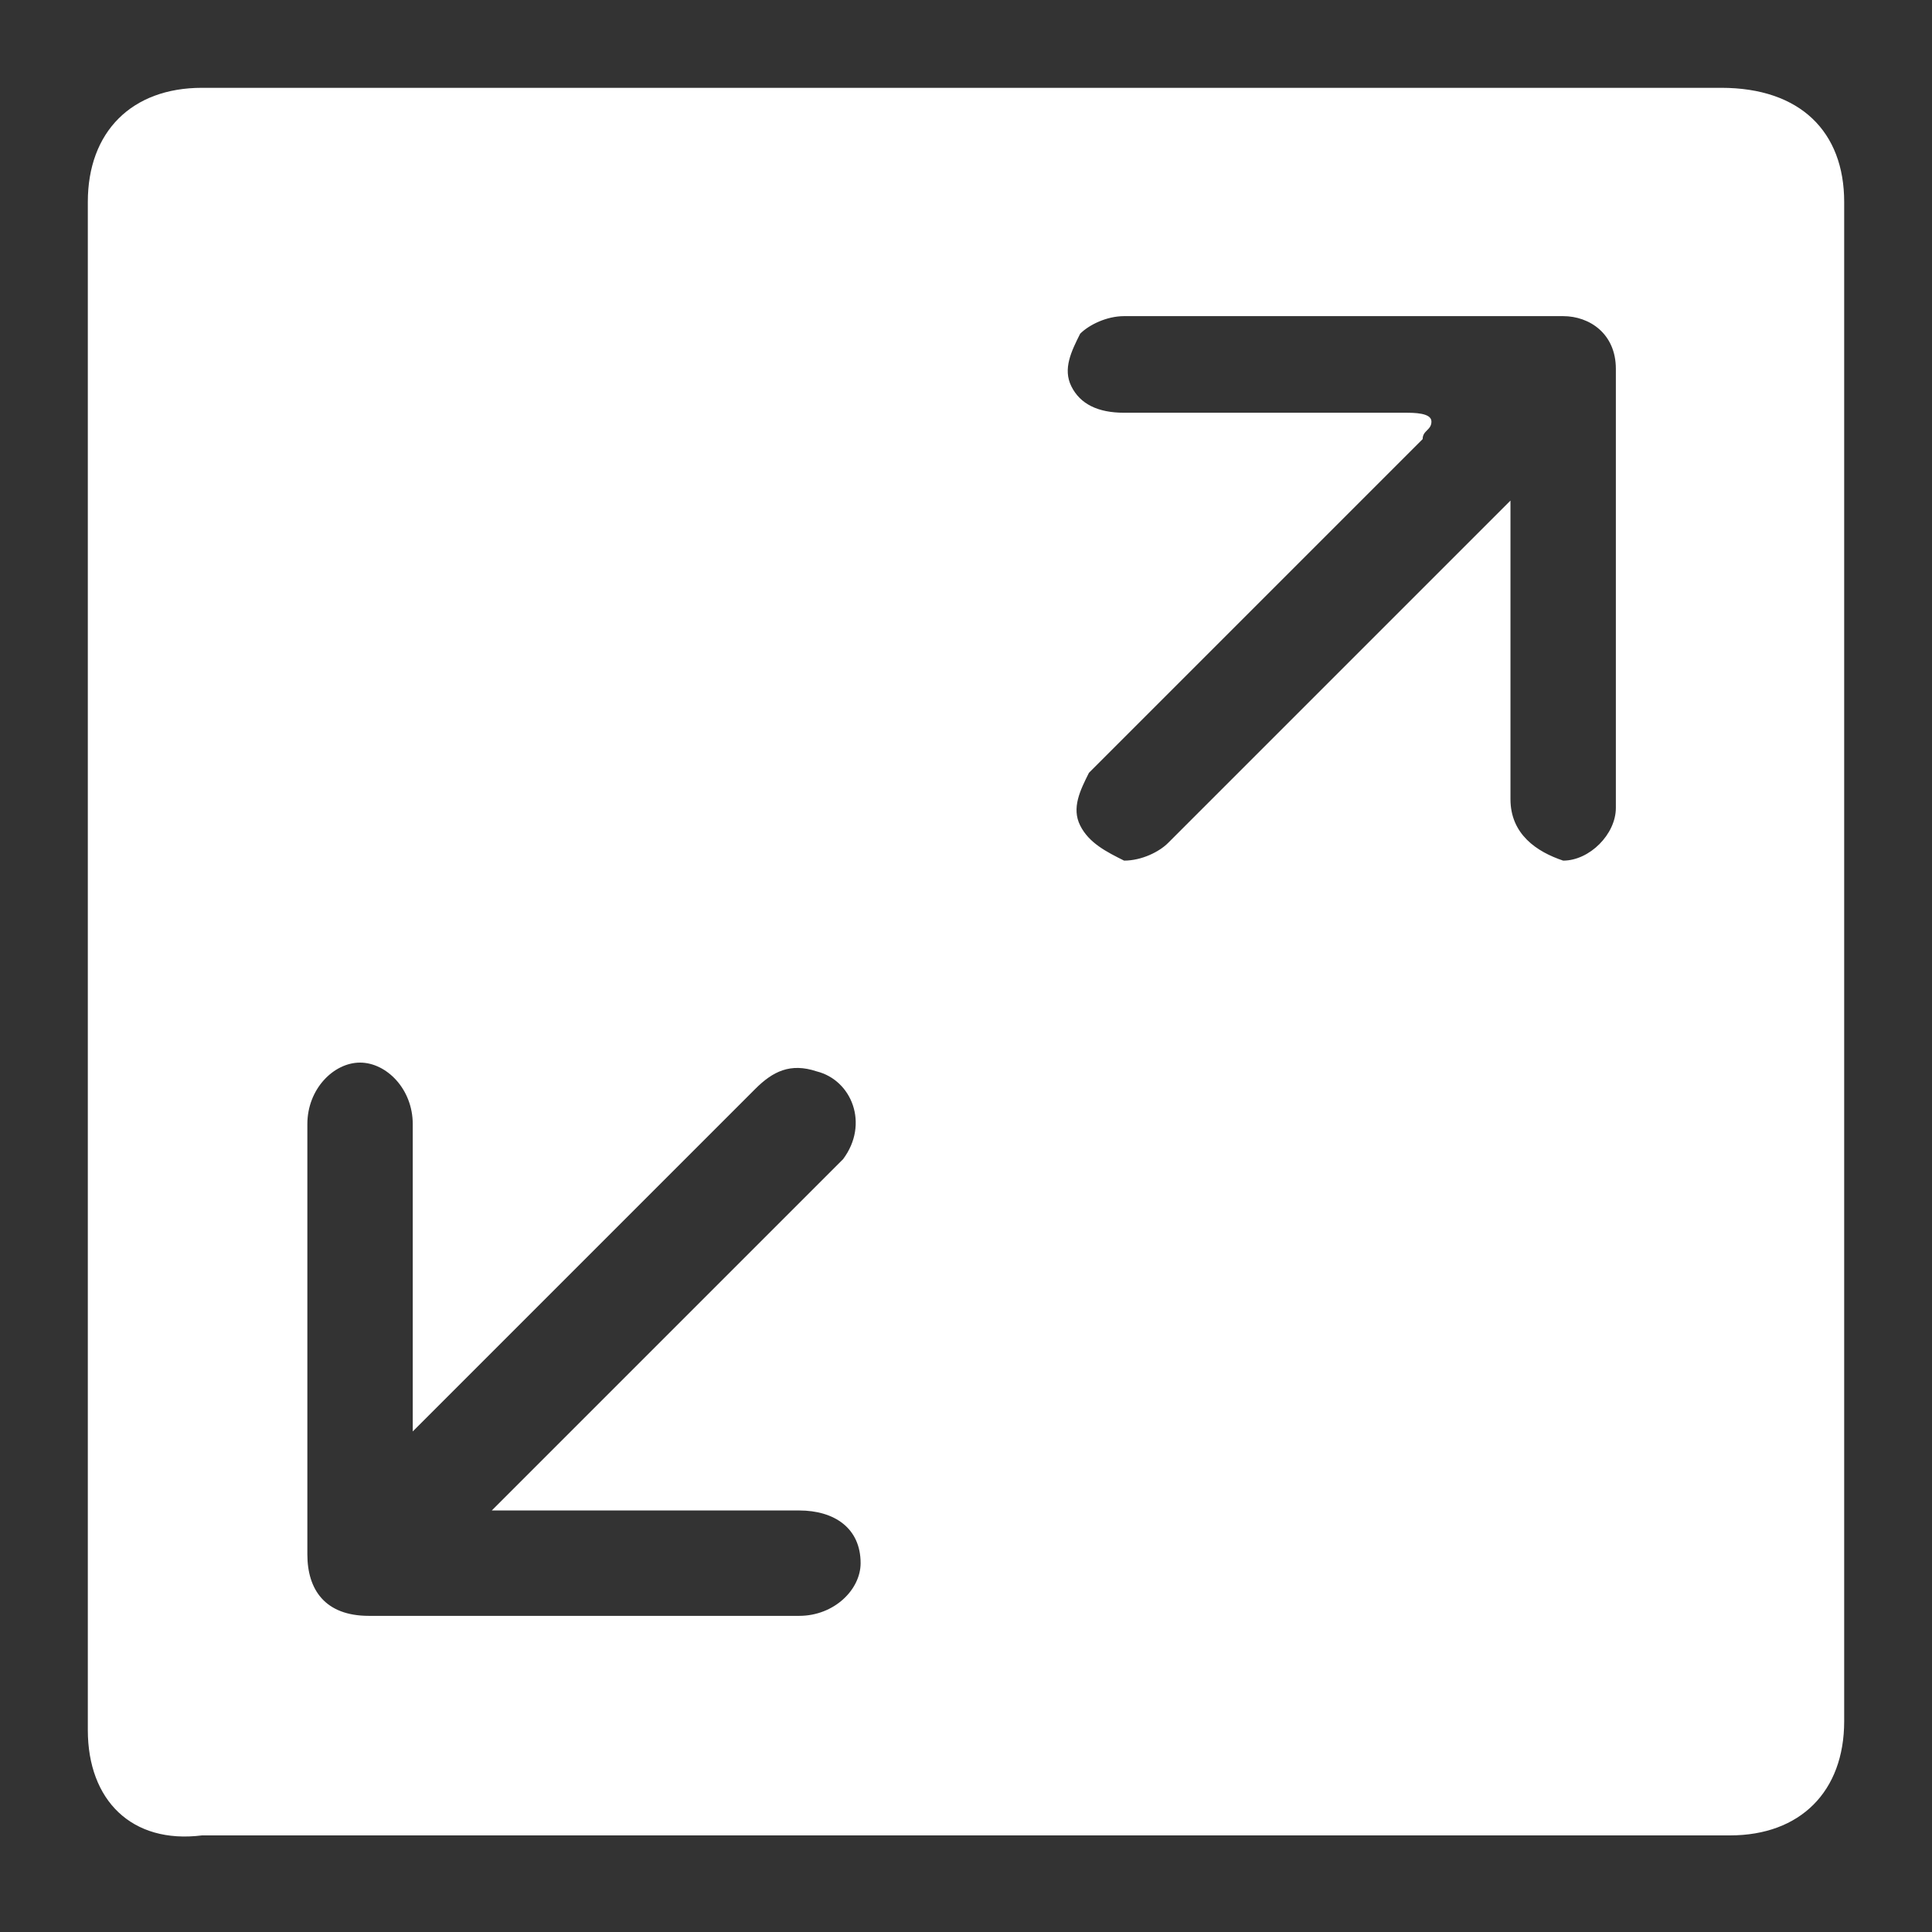 <?xml version="1.0" encoding="utf-8"?>
<!-- Generator: Adobe Illustrator 19.2.1, SVG Export Plug-In . SVG Version: 6.00 Build 0)  -->
<svg version="1.1" id="Ebene_1" xmlns="http://www.w3.org/2000/svg" xmlns:xlink="http://www.w3.org/1999/xlink" x="0px" y="0px"
	 viewBox="0 0 22 22" style="enable-background:new 0 0 22 22;" xml:space="preserve">
<rect x="0" y="0" width="22" height="22" fill="#333333" stroke="none"/>
<style type="text/css">
	.st0{fill:#FFFFFF;}
</style>
<path class="st0" d="M5.6,17.2l0.2-0.2l3.6-3.6c0.1-0.1,0.1-0.1,0.2-0.2c0.3-0.4,0.1-0.9-0.3-1c-0.3-0.1-0.5,0-0.7,0.2l-3.7,3.7
	l-0.2,0.2v-0.3v-3.2c0-0.4-0.3-0.7-0.6-0.7s-0.6,0.3-0.6,0.7v4.9c0,0.4,0.2,0.7,0.7,0.7h4.9c0.4,0,0.7-0.3,0.7-0.6
	c0-0.4-0.3-0.6-0.7-0.6H5.9L5.6,17.2L5.6,17.2z M16.3,4.8L16.3,4.8c0,0.1-0.1,0.1-0.1,0.2l-3.6,3.6c-0.1,0.1-0.1,0.1-0.2,0.2
	c-0.1,0.2-0.2,0.4-0.1,0.6c0.1,0.2,0.3,0.3,0.5,0.4c0.2,0,0.4-0.1,0.5-0.2l3.7-3.7l0.2-0.2v0.2v3.2c0,0.4,0.3,0.6,0.6,0.7
	c0.3,0,0.6-0.3,0.6-0.6v-5c0-0.4-0.3-0.6-0.6-0.6h-5c-0.2,0-0.4,0.1-0.5,0.2c-0.1,0.2-0.2,0.4-0.1,0.6c0.1,0.2,0.3,0.3,0.6,0.3h3.2
	C16.1,4.7,16.3,4.7,16.3,4.8z M1,11V2.3C1,1.5,1.5,1,2.3,1h17.3C20.5,1,21,1.5,21,2.3v17.3c0,0.8-0.5,1.3-1.3,1.3H2.3
	C1.5,21,1,20.5,1,19.7V11z"/>
</svg>
